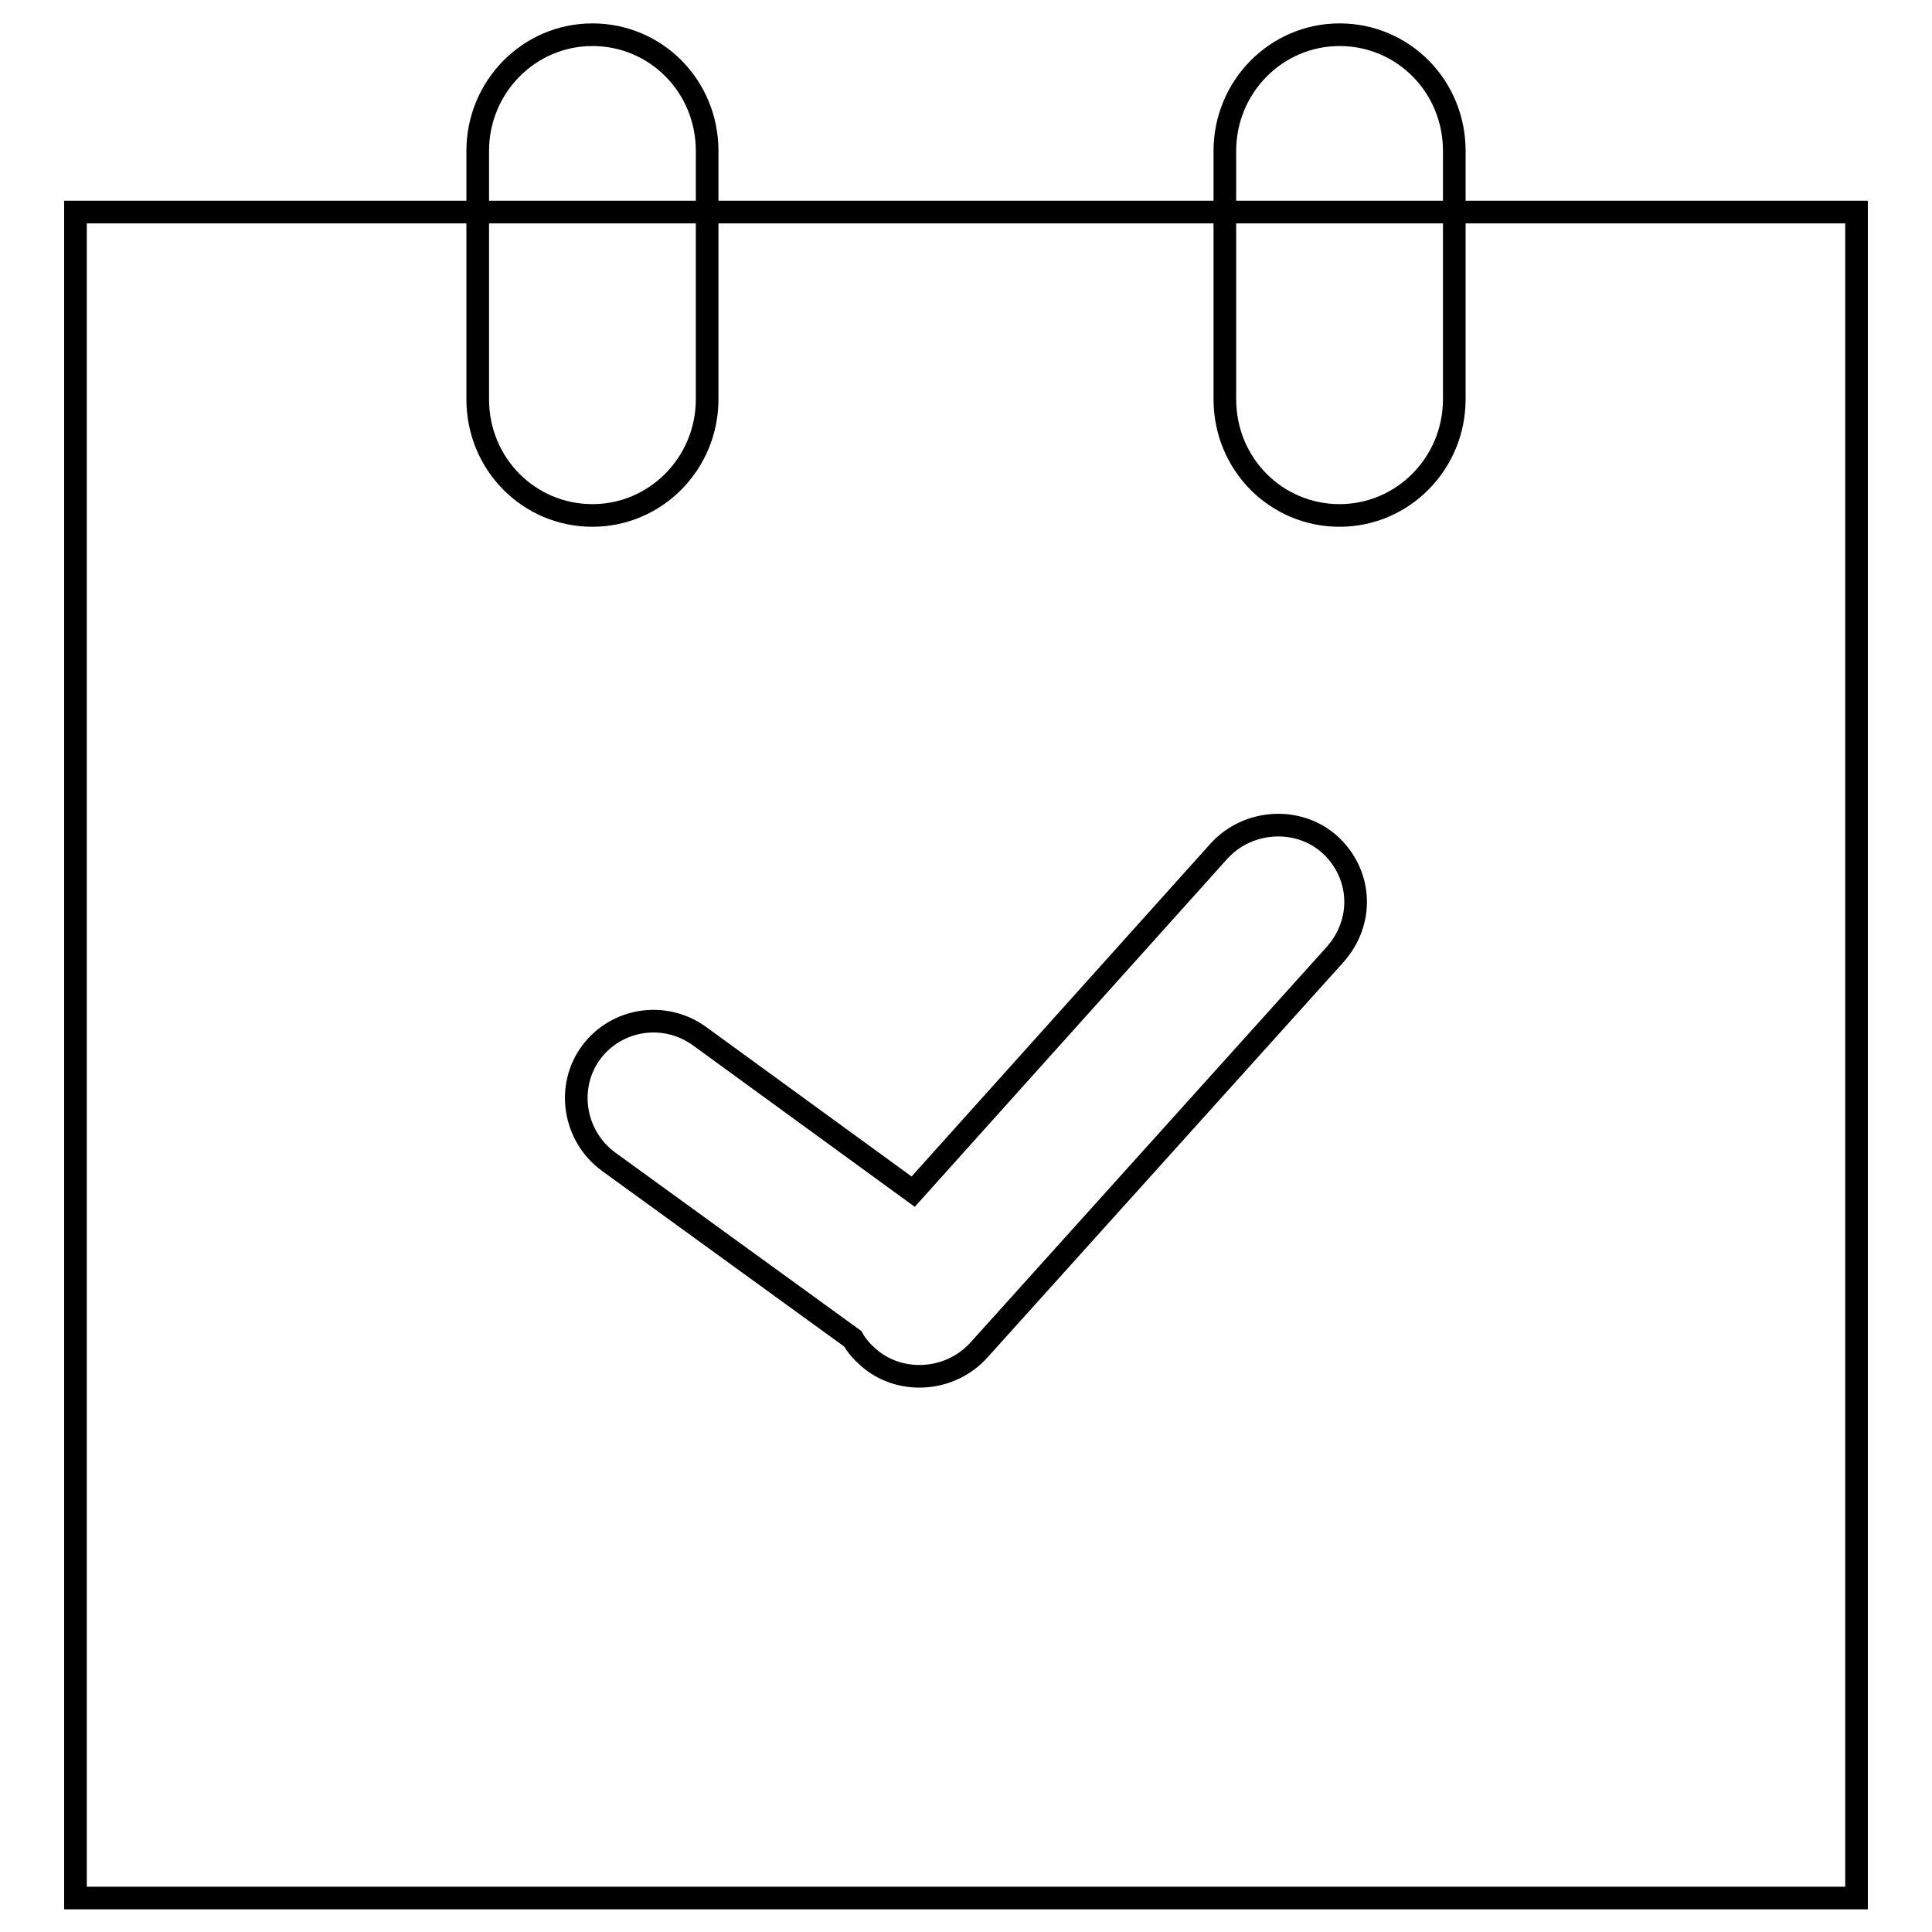 <?xml version="1.0" encoding="utf-8"?>
<!-- Svg Vector Icons : http://www.onlinewebfonts.com/icon -->
<!DOCTYPE svg PUBLIC "-//W3C//DTD SVG 1.1//EN" "http://www.w3.org/Graphics/SVG/1.1/DTD/svg11.dtd">
<svg version="1.1" xmlns="http://www.w3.org/2000/svg" xmlns:xlink="http://www.w3.org/1999/xlink" x="0px" y="0px" viewBox="0 0 256 256" enable-background="new 0 0 256 256" xml:space="preserve">
<g><g><path stroke-width="3" fill-opacity="0" stroke="#000000"  d="M10,28.1h236v223.4H10V28.1L10,28.1z"/><path stroke-width="3" fill-opacity="0" stroke="#000000"  d="M63.3,20c0-8.5,6.8-15.4,15.2-15.4c8.4,0,15.2,6.8,15.2,15.4v32.9c0,8.5-6.8,15.4-15.2,15.4c-8.4,0-15.2-6.8-15.2-15.4V20z M162.3,20c0-8.5,6.8-15.4,15.2-15.4c8.4,0,15.2,6.8,15.2,15.4v32.9c0,8.5-6.8,15.4-15.2,15.4c-8.4,0-15.2-6.8-15.2-15.4V20z"/><path stroke-width="3" fill-opacity="0" stroke="#000000"  d="M121,157.9l-28.3-20.6c-4.7-3.4-11.1-2.3-14.4,2.2c-3.3,4.5-2.3,11,2.3,14.4l32.4,23.5c0.5,0.9,1.2,1.7,2,2.4c4.1,3.7,10.8,3.4,14.7-0.9l47.1-52.3c4.1-4.5,3.6-10.9-0.6-14.7c-4.1-3.7-10.8-3.4-14.7,0.9L121,157.9z"/></g></g>
</svg>